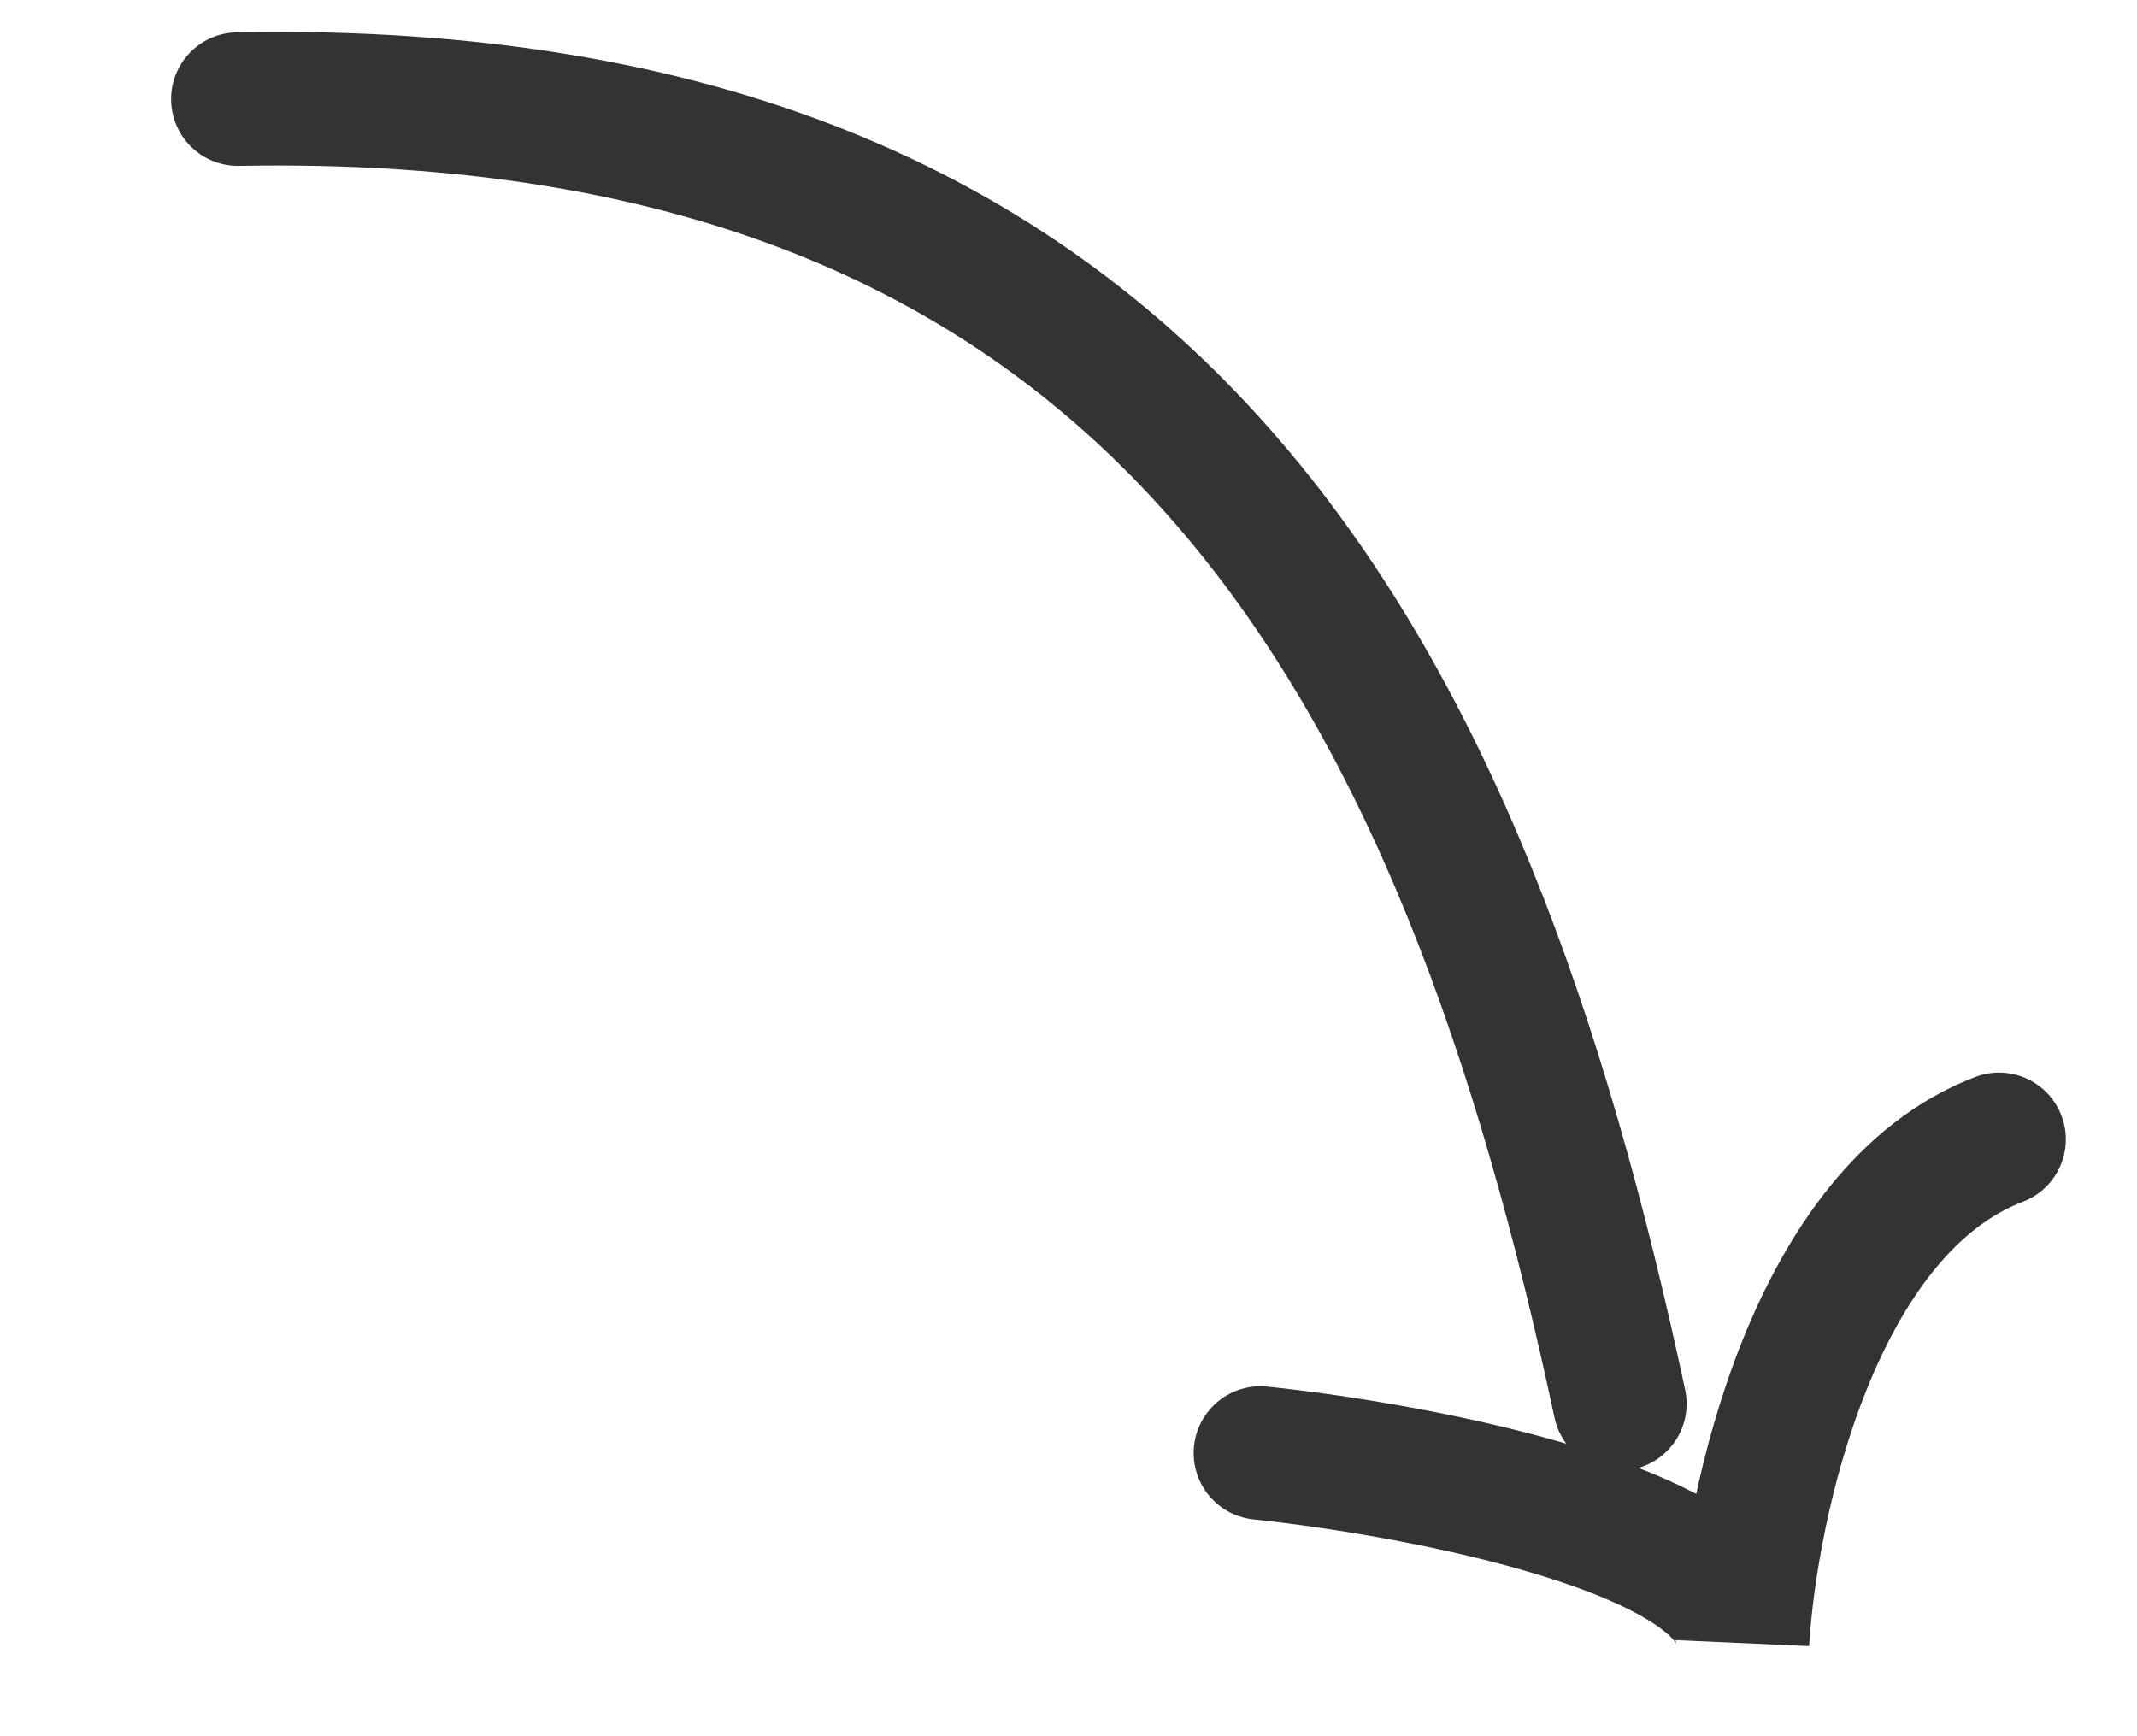 <svg width="48" height="39" viewBox="0 0 48 39" fill="none" xmlns="http://www.w3.org/2000/svg">
<path d="M28.311 32.638C31.951 33.021 39.211 34.408 39.138 36.885C39.325 33.783 40.739 27.183 44.901 25.593" stroke="#333333" stroke-width="3" stroke-linecap="round"/>
<path d="M5.343 2.226C26.231 1.829 32.889 15.224 36.384 31.532" stroke="#333333" stroke-width="3" stroke-linecap="round"/>
</svg>
